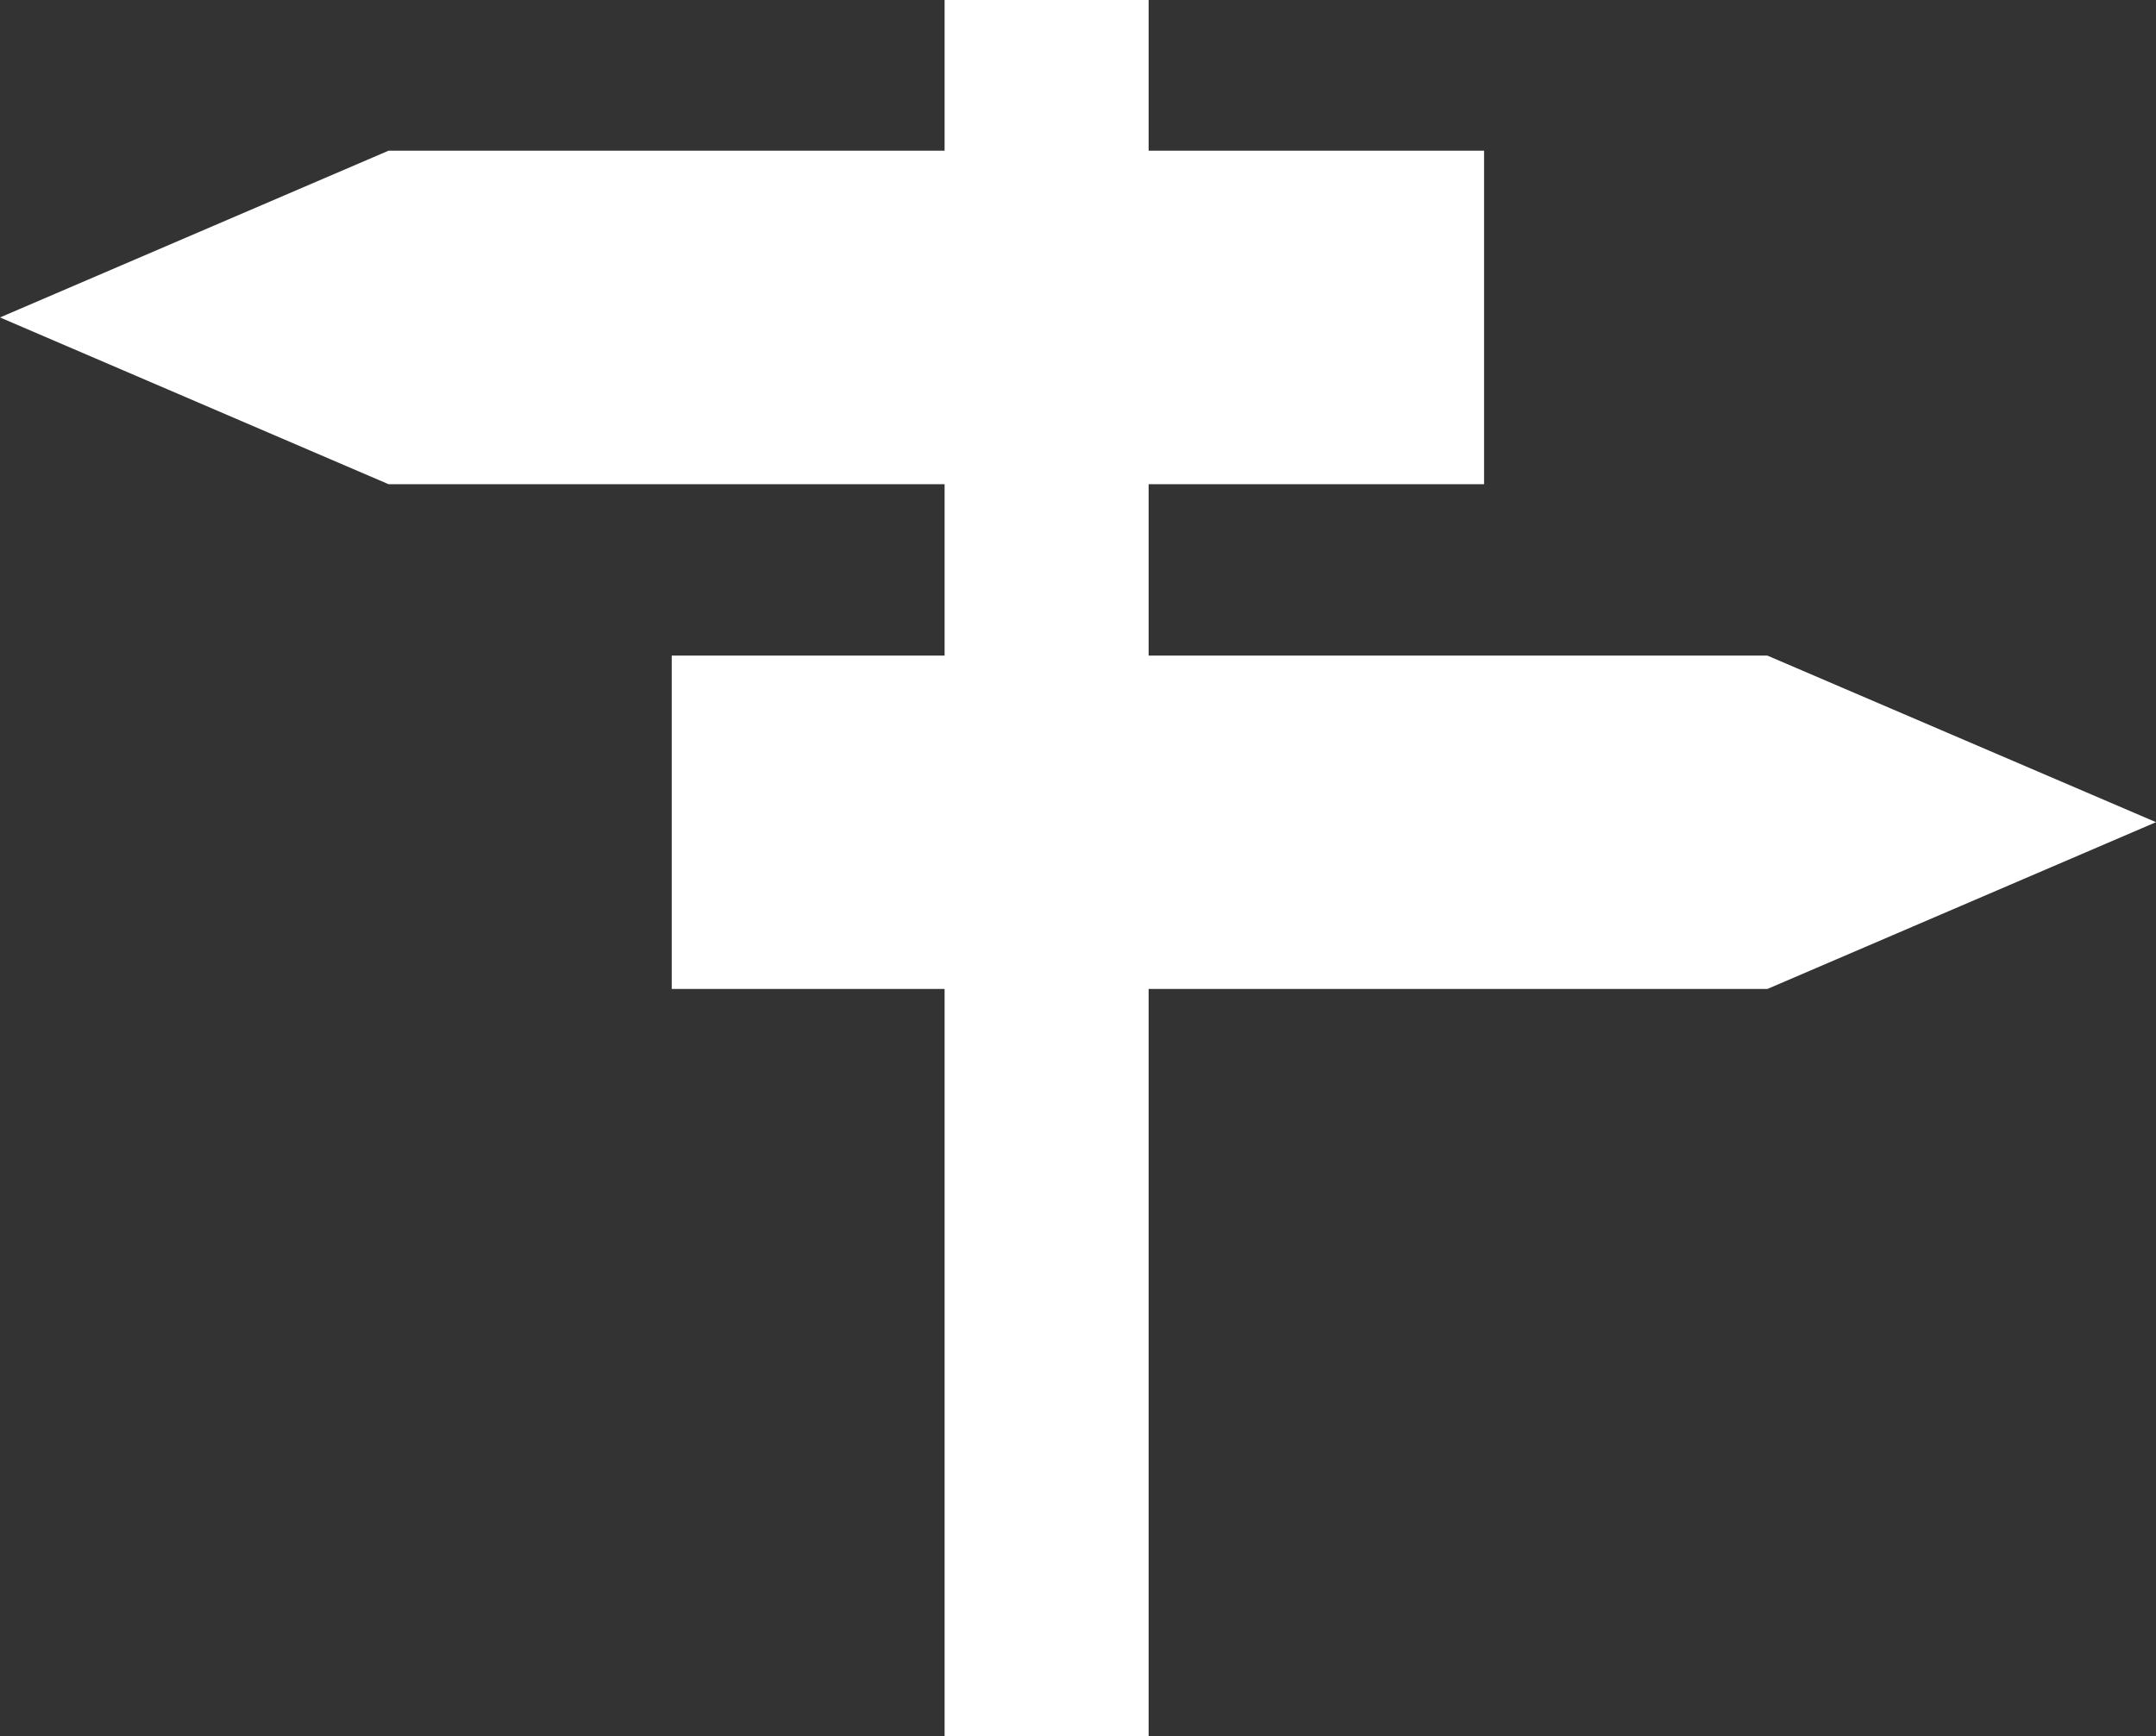<svg xmlns="http://www.w3.org/2000/svg" viewBox="0 0 103.03 82.96"><rect x="0" y="0" width="103.03" height="82.96" fill="#333333" stroke="none"/><defs><style>.cls-1{fill:#fff;}</style></defs><title>Soc de Senda</title><g id="Capa_2" data-name="Capa 2"><g id="Capa_1-2" data-name="Capa 1"><polygon class="cls-1" points="18.57 7.2 0 15.17 18.57 23.14 70.92 23.14 70.92 7.2 18.57 7.2"/><polygon class="cls-1" points="32.1 31.33 32.1 47.26 84.46 47.26 103.03 39.29 84.46 31.33 32.1 31.33"/><rect class="cls-1" x="45.14" width="9.75" height="82.96"/></g></g></svg>